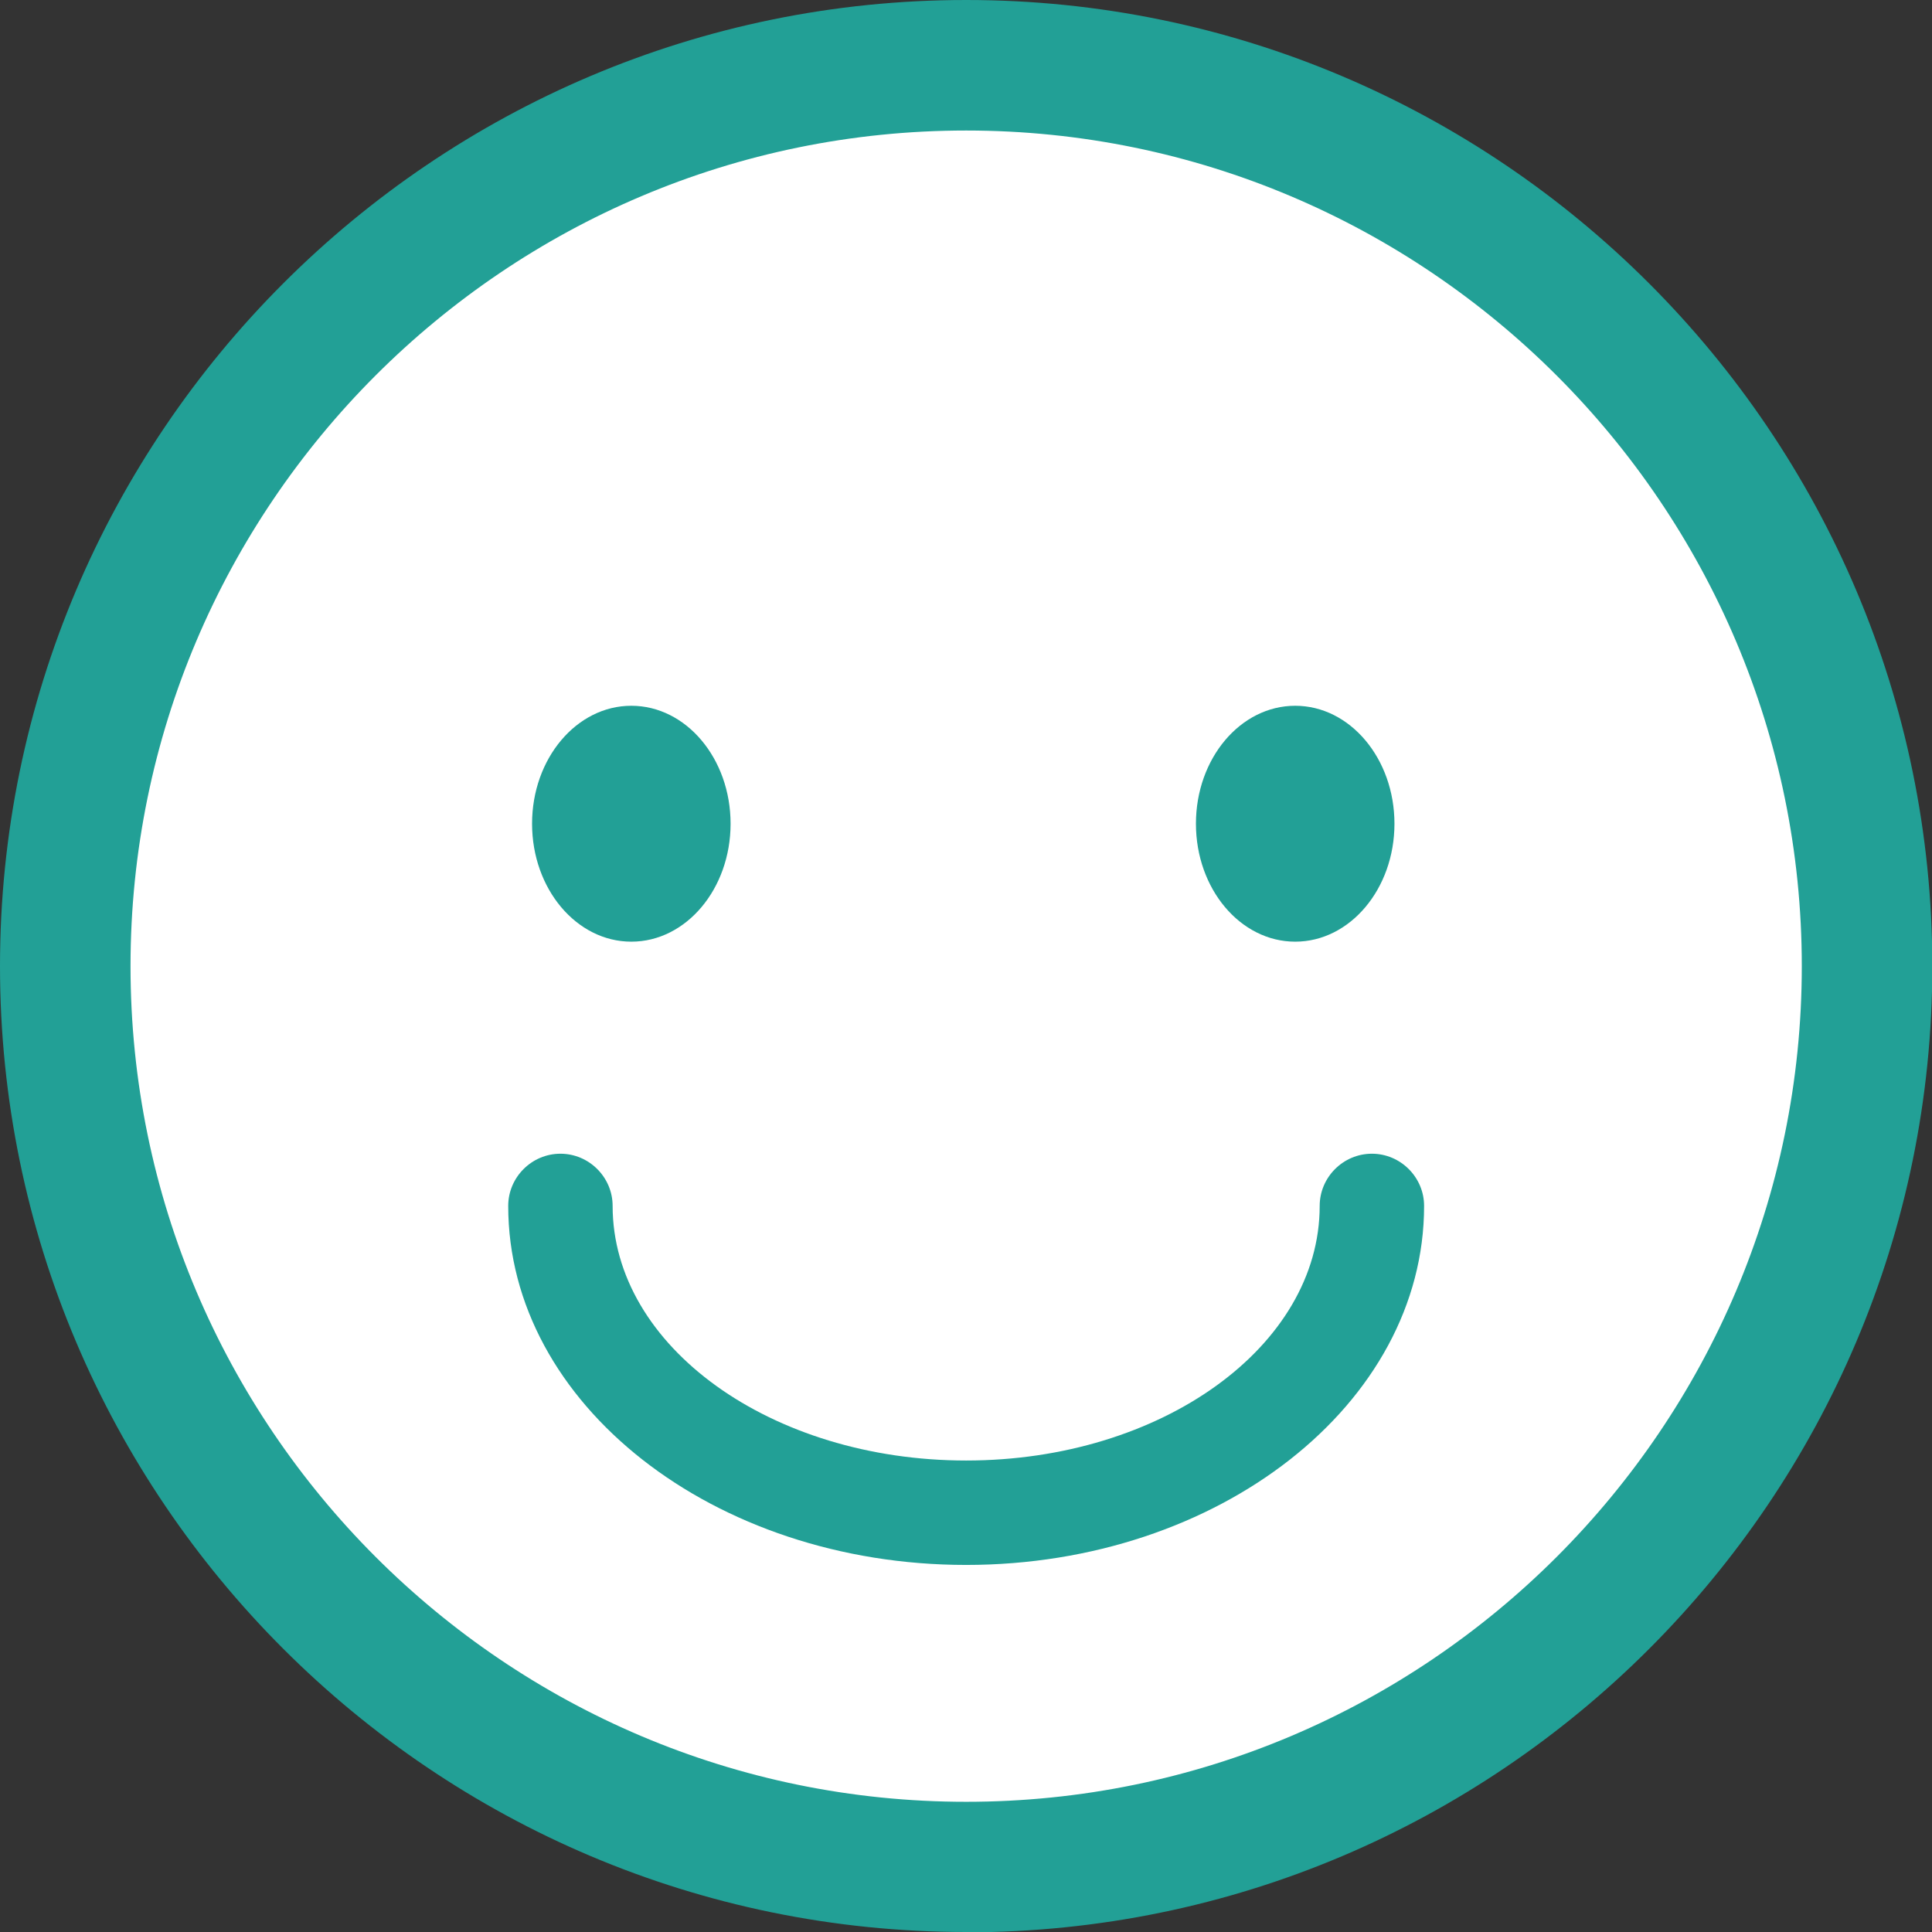 <svg xmlns="http://www.w3.org/2000/svg" id="_レイヤー_2" width="59.95" height="59.95" data-name="レイヤー 2"><rect width="100%" height="100%" fill="#333333" stroke="none"/><defs><style>.cls-2{fill:#22a096}</style></defs><g id="_レイヤー_1-2" data-name="レイヤー 1"><circle cx="29.98" cy="29.98" r="27.95" style="fill:#fff"/><path d="M29.98 59.95C13.45 59.95 0 46.51 0 29.98S13.45 0 29.98 0s29.98 13.45 29.98 29.98-13.45 29.98-29.98 29.98Zm0-55.9c-14.3 0-25.93 11.63-25.93 25.93s11.63 25.93 25.93 25.93 25.93-11.63 25.93-25.93S44.27 4.05 29.98 4.05" class="cls-2"/><ellipse cx="19.59" cy="25.56" class="cls-2" rx="3.08" ry="3.66"/><ellipse cx="40.19" cy="25.56" class="cls-2" rx="3.08" ry="3.66"/><path d="M29.98 48.56c-7.84 0-14.21-5-14.21-11.14 0-.89.73-1.62 1.62-1.62s1.62.73 1.62 1.62c0 4.36 4.92 7.9 10.97 7.9s10.97-3.54 10.97-7.9c0-.89.73-1.62 1.62-1.62s1.62.73 1.62 1.62c0 6.14-6.37 11.14-14.21 11.14" class="cls-2"/></g></svg>
